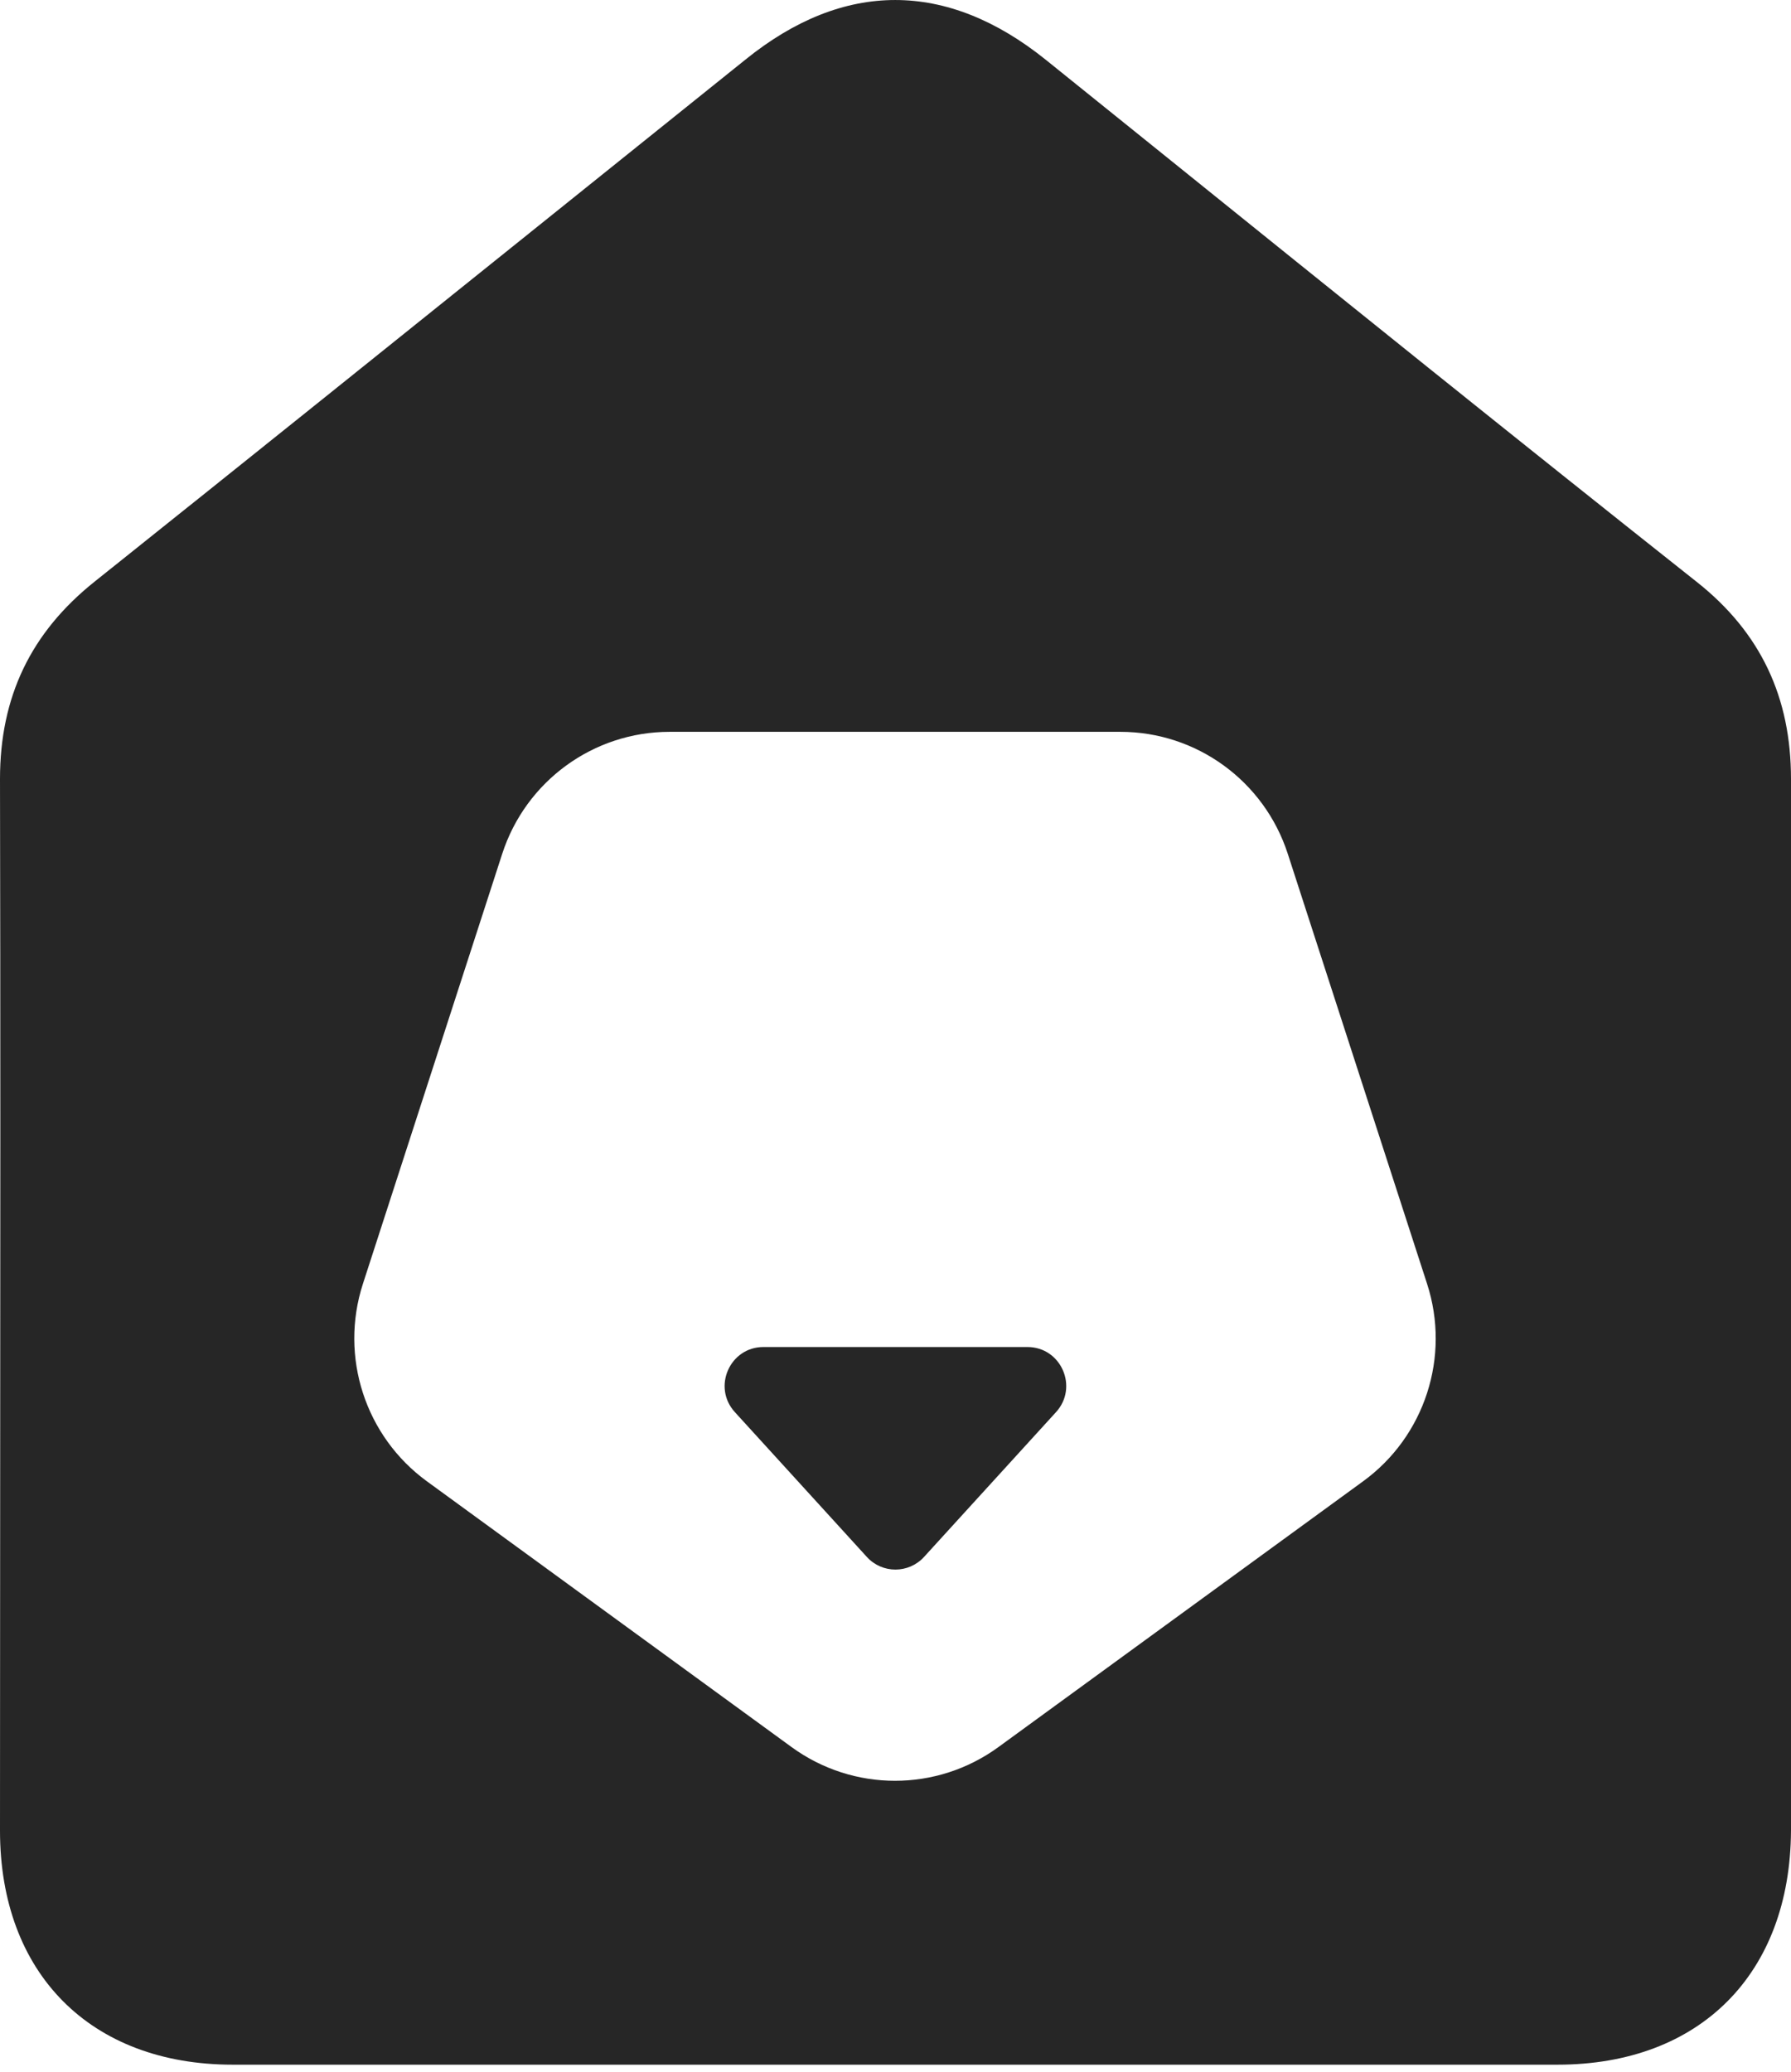 <?xml version="1.0" encoding="UTF-8"?> <svg xmlns="http://www.w3.org/2000/svg" width="32" height="37" viewBox="0 0 32 37" fill="none"><path d="M15.488 27.806C15.762 28.107 16.235 28.107 16.51 27.806L18.868 25.22C19.274 24.774 18.959 24.057 18.357 24.057H13.641C13.039 24.057 12.723 24.774 13.13 25.22L15.488 27.806Z" fill="#262626"></path><path fill-rule="evenodd" clip-rule="evenodd" d="M4.158 36.874H27.828C30.37 36.874 31.986 35.256 32 32.695V13.912C32 12.463 31.466 11.295 30.3 10.38C27.103 7.848 23.925 5.288 20.75 2.73C20.061 2.175 19.372 1.62 18.683 1.066C16.913 -0.355 15.073 -0.355 13.317 1.066C12.123 2.023 10.931 2.981 9.739 3.938C7.06 6.089 4.383 8.238 1.7 10.38C0.548 11.295 0 12.448 0 13.912C0.009 18.086 0.006 22.26 0.003 26.434C0.002 28.521 0 30.608 0 32.695C0 35.242 1.615 36.874 4.158 36.874ZM17.84 31.201C16.738 32.005 15.245 32.005 14.142 31.201L7.627 26.455C6.525 25.652 6.063 24.229 6.484 22.929L8.973 15.249C9.394 13.95 10.602 13.07 11.964 13.07H20.018C21.381 13.07 22.588 13.95 23.009 15.249L25.498 22.929C25.919 24.229 25.458 25.652 24.355 26.455L17.84 31.201Z" fill="#262626"></path></svg> 